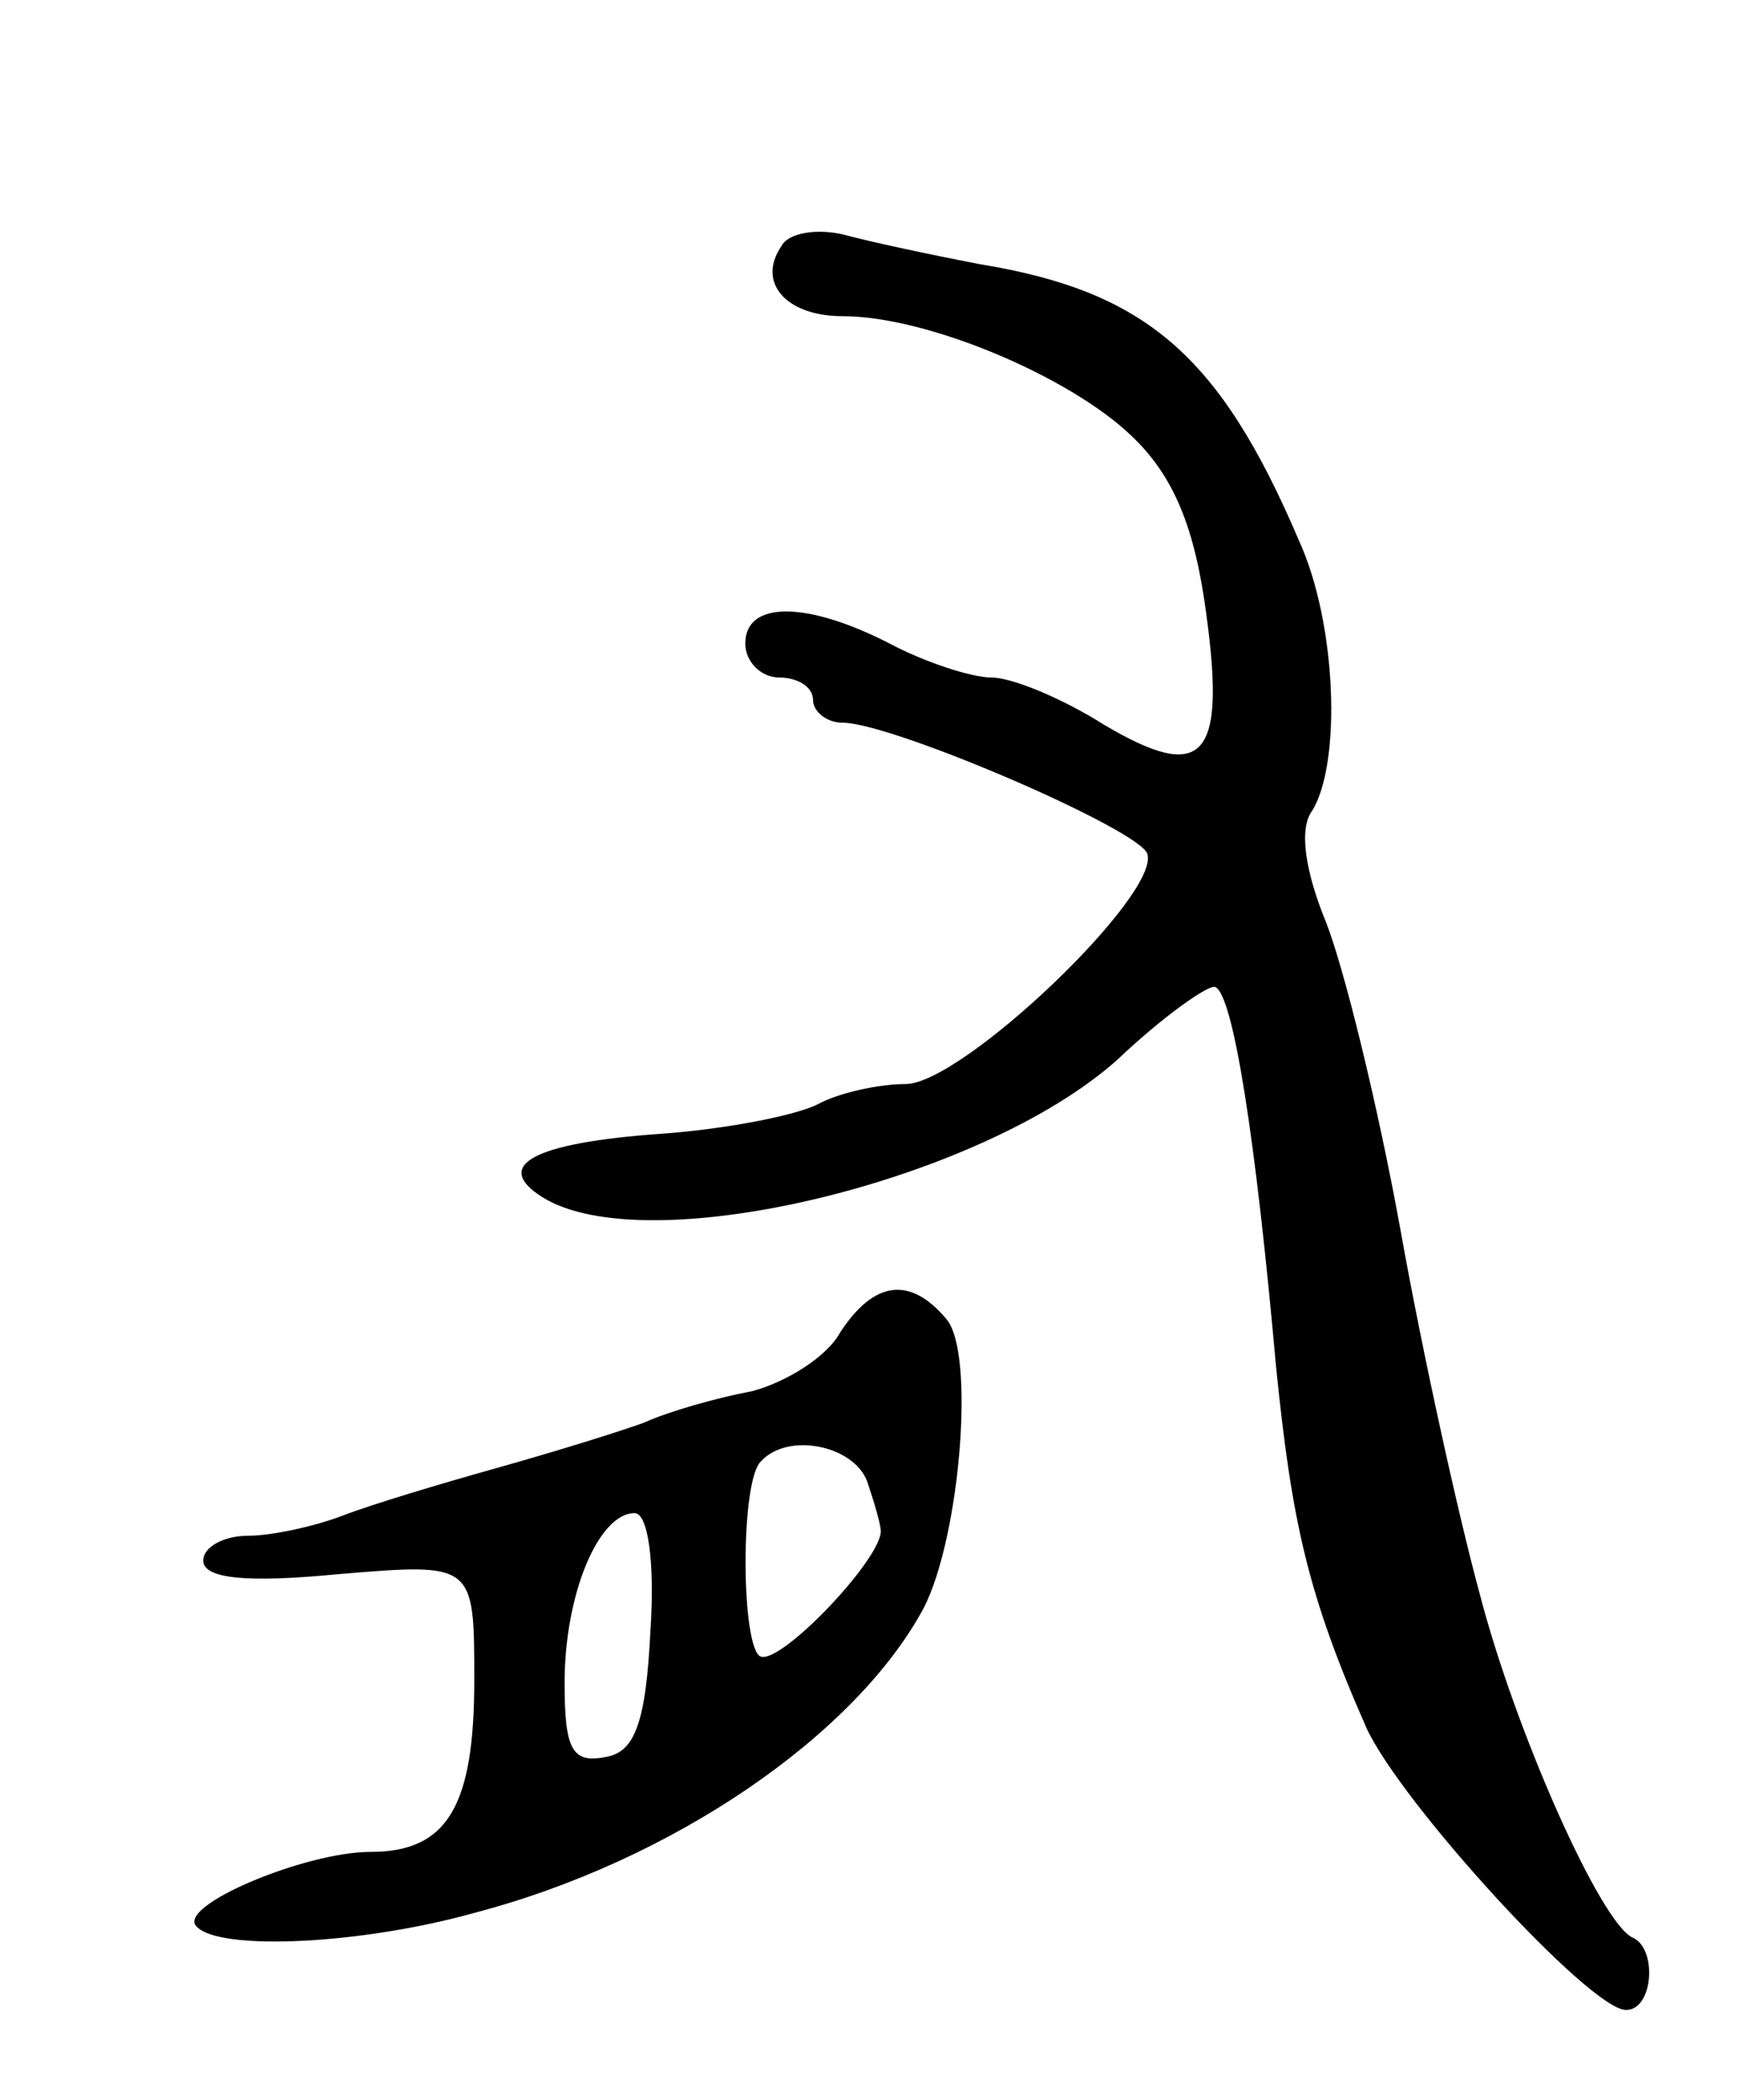 <svg version="1.0" xmlns="http://www.w3.org/2000/svg" width="77" height="93" viewBox="0 0 77 93" ><g transform="translate(0,93) scale(0.1,-0.1)" ><path d="M346 821 c-11 -16 2 -31 27 -31 38 0 101 -27 128 -53 19 -18 28 -41 33 -78 9 -65 -1 -76 -45 -50 -19 12 -41 21 -50 21 -9 0 -30 7 -45 15 -37 19 -64 19 -64 0 0 -8 7 -15 15 -15 8 0 15 -4 15 -10 0 -5 6 -10 13 -10 22 0 131 -47 135 -58 6 -18 -82 -102 -107 -102 -12 0 -30 -4 -39 -9 -10 -5 -41 -11 -69 -13 -57 -4 -75 -14 -53 -28 46 -29 195 7 255 61 20 19 40 33 43 32 8 -3 18 -67 27 -168 7 -69 14 -101 40 -160 15 -33 99 -125 115 -125 12 0 14 27 3 32 -14 6 -52 91 -68 153 -9 33 -25 105 -35 161 -10 55 -25 116 -33 136 -9 22 -12 41 -6 49 13 21 11 83 -6 120 -35 82 -68 110 -141 122 -21 4 -49 10 -60 13 -12 3 -25 1 -28 -5z"/><path d="M372 340 c-6 -11 -24 -22 -39 -26 -16 -3 -37 -9 -48 -14 -11 -4 -40 -13 -65 -20 -25 -7 -55 -16 -68 -21 -13 -5 -32 -9 -42 -9 -11 0 -20 -5 -20 -11 0 -8 19 -10 60 -6 60 5 60 5 60 -47 0 -56 -12 -76 -46 -76 -29 0 -86 -24 -77 -33 10 -11 73 -8 123 6 88 23 169 79 199 135 16 31 23 113 10 128 -16 19 -32 17 -47 -6z m12 -66 c3 -9 6 -19 6 -22 0 -13 -47 -62 -54 -55 -8 8 -8 78 1 86 12 13 41 7 47 -9z m-96 -66 c-2 -41 -7 -54 -20 -56 -15 -3 -18 4 -18 33 0 39 15 75 31 75 6 0 9 -22 7 -52z"/></g></svg> 
